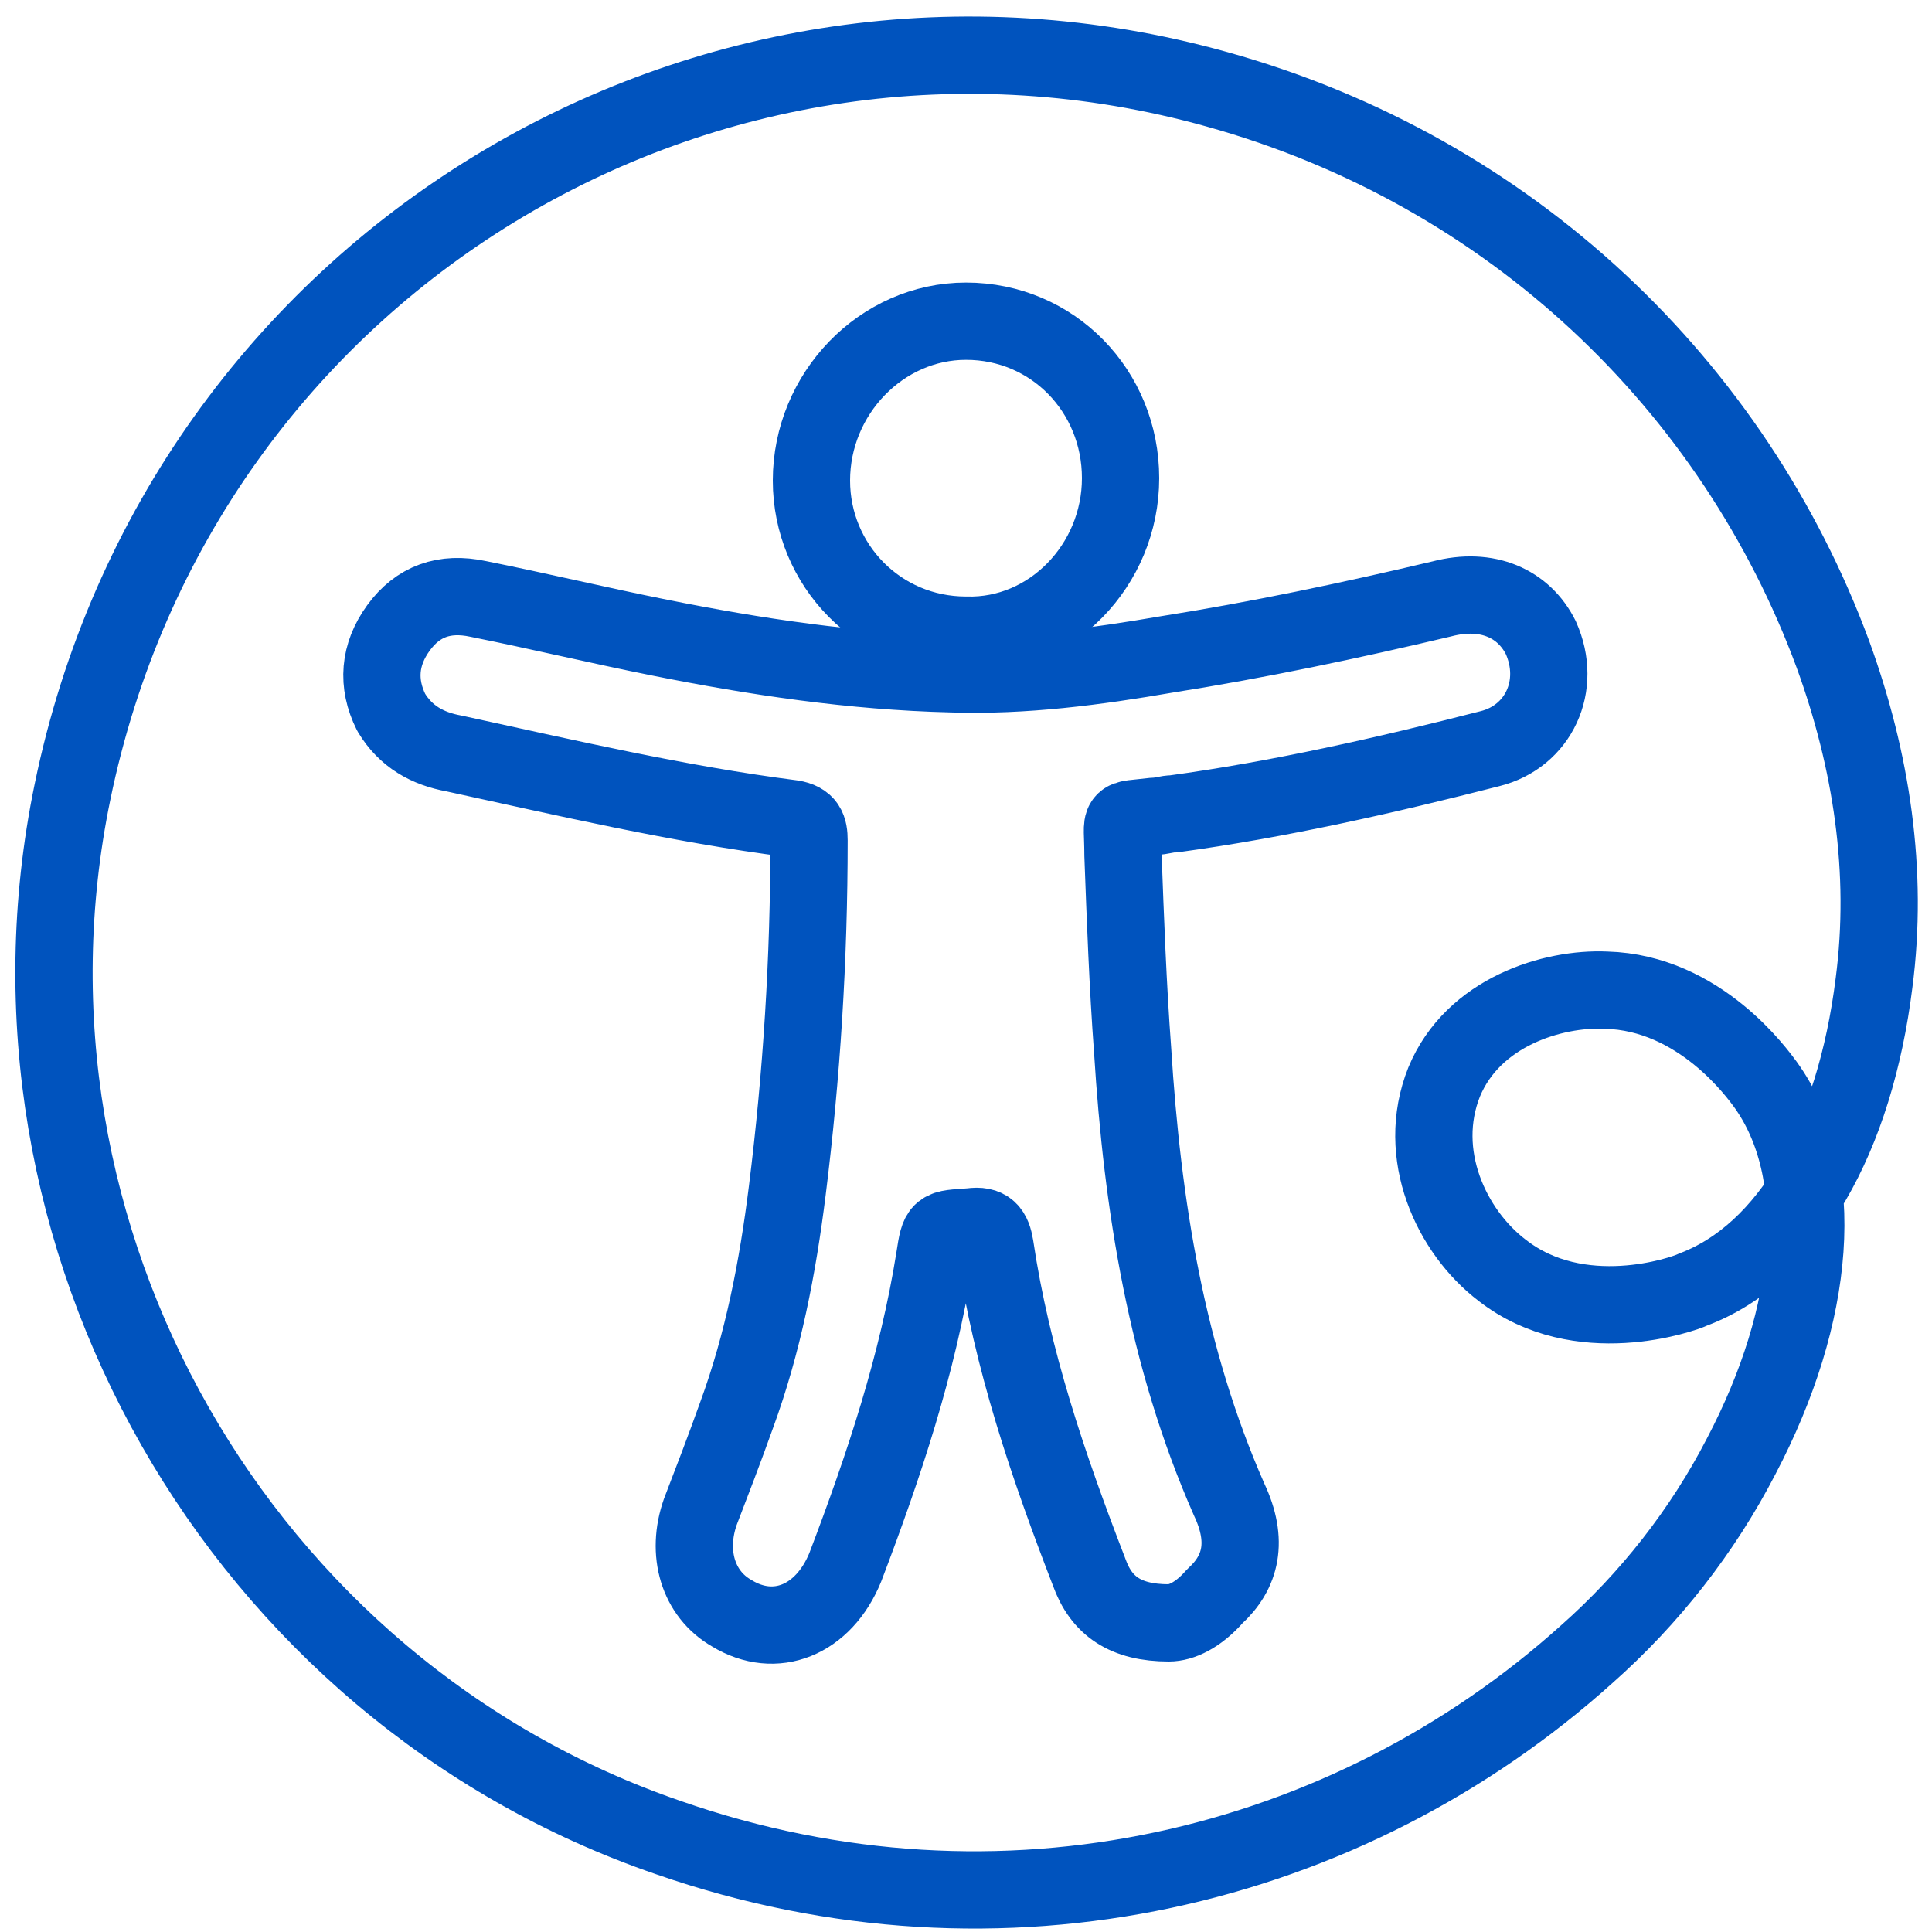 <?xml version="1.0" encoding="utf-8"?>
<!-- Generator: Adobe Illustrator 26.0.1, SVG Export Plug-In . SVG Version: 6.00 Build 0)  -->
<svg version="1.1" id="Layer_1" xmlns="http://www.w3.org/2000/svg" xmlns:xlink="http://www.w3.org/1999/xlink" x="0px" y="0px"
	 viewBox="0 0 80 80" style="enable-background:new 0 0 80 80;" xml:space="preserve">
<style type="text/css">
	.st0{fill:none;stroke:#0053BE;stroke-width:3.2;stroke-linecap:round;stroke-linejoin:round;stroke-miterlimit:10;}
</style>
<g>
	<path class="st0" d="M65.7,68.5c-9.9,8.9-24.2,12.4-38,7.6C9.9,70-0.8,51.2,3,32.8C7.5,10.9,29.3-2.2,50.4,3.7
		C62.6,7.1,71.8,16,75.9,27.1c1.6,4.4,2.3,9,1.7,13.6c-0.8,6.4-3.5,11.2-7.5,12.7c-0.4,0.2-4.7,1.7-7.9-0.8
		c-2.1-1.6-3.6-4.8-2.4-7.8c1.2-2.9,4.5-3.9,6.7-3.8c3.9,0.1,6.3,3.5,6.6,3.9c2.6,3.6,2.1,9.5-1,15.4C70.5,63.4,68.3,66.2,65.7,68.5
		z"/>
	<g>
		<path class="st0" d="M48.4,67.2c-1.8,0-2.8-0.7-3.3-2.1c-1.7-4.4-3.2-8.8-3.9-13.5c-0.1-0.6-0.3-0.9-1-0.8c-1.3,0.1-1.3,0-1.5,1.3
			c-0.7,4.4-2.1,8.6-3.7,12.8c-0.9,2.2-2.9,3-4.7,1.9c-1.4-0.8-1.9-2.5-1.3-4.2c0.5-1.3,1-2.6,1.5-4c1.1-3,1.7-6.1,2.1-9.3
			c0.6-4.8,0.9-9.6,0.9-14.5c0-0.5-0.1-0.8-0.7-0.9c-4.7-0.6-9.4-1.7-14-2.7c-1.1-0.2-2-0.7-2.6-1.7c-0.6-1.2-0.5-2.4,0.3-3.5
			c0.8-1.1,1.9-1.5,3.3-1.2c2.5,0.5,5,1.1,7.5,1.6c4,0.8,8,1.4,12.1,1.5c3,0.1,6-0.3,8.9-0.8c3.8-0.6,7.6-1.4,11.4-2.3
			c1.9-0.5,3.4,0.2,4.1,1.6c0.9,2-0.1,4.1-2.1,4.6c-4.3,1.1-8.7,2.1-13.1,2.7c-0.3,0-0.5,0.1-0.8,0.1c-1.6,0.2-1.3-0.1-1.3,1.6
			c0.1,2.7,0.2,5.4,0.4,8.1c0.4,6.4,1.4,12.7,4,18.6c0.8,1.7,0.5,3-0.6,4C49.6,66.9,48.9,67.2,48.4,67.2z"/>
		<path class="st0" d="M33.6,19.9c0-3.6,2.9-6.6,6.4-6.6c3.6,0,6.4,2.9,6.4,6.5c0,3.6-2.9,6.6-6.4,6.5
			C36.4,26.3,33.6,23.4,33.6,19.9z"/>
	</g>
</g>
</svg>
